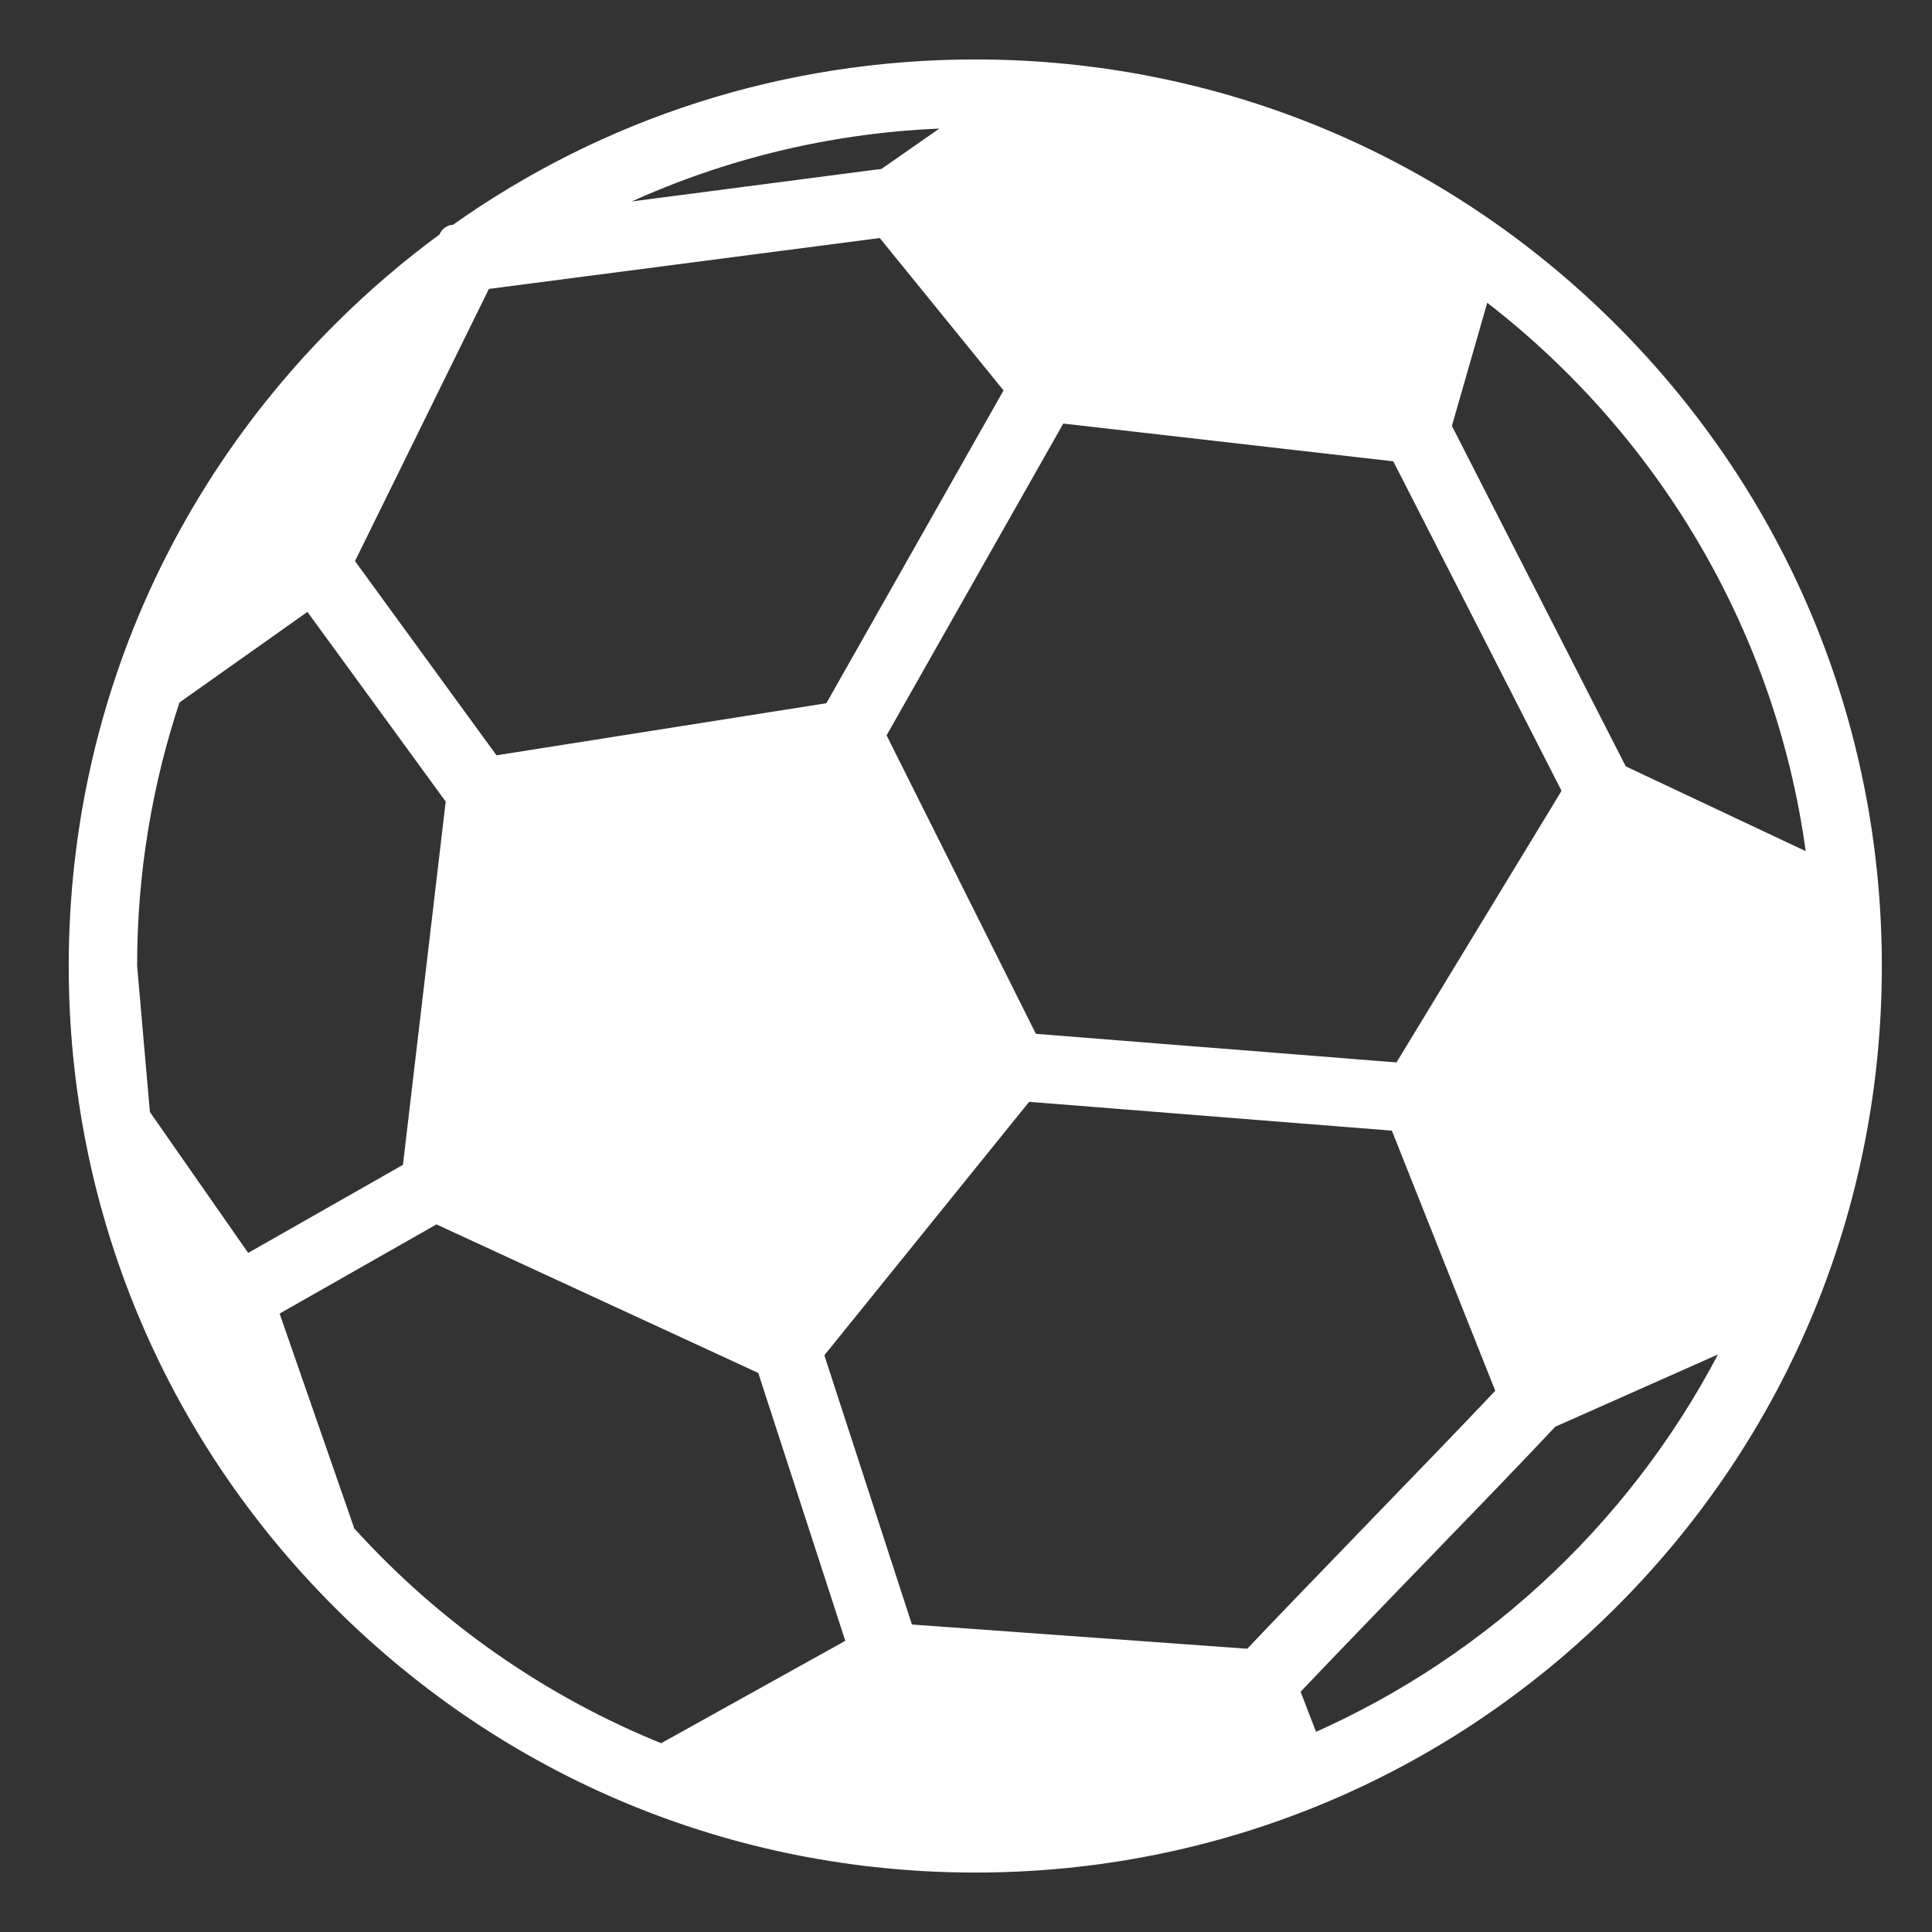 <svg width="26" height="26" viewBox="0 0 26 26" fill="none" xmlns="http://www.w3.org/2000/svg">
<rect x="0" y="0" width="26" height="26" fill="#333333" stroke="none"/>
<path d="M1.92 15C1.805 14.351 1.745 13.682 1.745 13L1.92 15ZM1.92 15L3.31 16.993L5.516 15.738L6.102 10.76L4.16 8.096L2.331 9.391C1.951 10.525 1.745 11.739 1.745 13L1.92 15ZM21.685 21.552C21.683 21.553 21.682 21.555 21.681 21.556C19.396 23.841 16.357 25.1 13.125 25.1C9.893 25.1 6.854 23.841 4.569 21.556C2.284 19.271 1.025 16.232 1.025 13C1.025 9.768 2.284 6.73 4.569 4.444C5.016 3.997 5.492 3.589 5.993 3.222L6.013 3.181C6.028 3.151 6.057 3.13 6.09 3.126L6.135 3.12C8.165 1.677 10.585 0.9 13.125 0.9C16.357 0.9 19.396 2.159 21.681 4.444C23.966 6.729 25.225 9.768 25.225 13C25.225 16.23 23.968 19.267 21.685 21.552ZM17.655 23.44C20.128 22.363 22.146 20.432 23.337 18.022L20.871 19.117C20.45 19.567 19.729 20.313 19.03 21.035L18.952 21.115C18.378 21.71 17.796 22.312 17.387 22.744L17.655 23.44ZM11.207 10.28L6.801 10.975L6.24 15.744L10.476 17.699L13.219 14.304L11.207 10.28ZM10.982 18.218L12.198 21.957L16.825 22.291C17.035 22.069 17.295 21.797 17.577 21.505C17.765 21.309 17.964 21.104 18.165 20.896C18.281 20.776 18.397 20.655 18.513 20.535L18.513 20.535C19.155 19.872 19.814 19.19 20.239 18.739L18.801 15.121L13.805 14.724L10.982 18.218ZM2.509 17.101C2.707 17.613 2.941 18.106 3.208 18.579L2.879 17.632L2.509 17.101ZM5.195 4.844C4.22 5.793 3.414 6.914 2.827 8.158L3.959 7.357L5.195 4.844ZM19.337 3.468C17.823 2.478 16.059 1.838 14.164 1.666L12.557 2.788L14.247 4.867L18.785 5.387L19.337 3.468ZM21.68 11.126L19.448 14.8L20.854 18.337L23.763 17.045C24.242 15.788 24.505 14.424 24.505 13C24.505 12.816 24.501 12.633 24.492 12.451L21.68 11.126ZM13.876 14.008L18.847 14.402L21.129 10.647L18.815 6.115L14.255 5.593L11.818 9.893L13.876 14.008ZM13.125 24.381C14.48 24.381 15.78 24.142 16.986 23.706L16.716 23.005L12.011 22.665L9.811 23.888C10.859 24.208 11.973 24.381 13.125 24.381ZM8.904 23.57L11.496 22.129L10.286 18.404L5.869 16.365L3.641 17.632L4.68 20.621C5.836 21.901 7.278 22.918 8.904 23.57ZM4.661 7.561L6.637 10.273L11.184 9.555L13.626 5.244L11.882 3.097L6.513 3.796L4.661 7.561ZM11.9 2.369L12.973 1.621C11.148 1.645 9.426 2.1 7.903 2.89L11.9 2.369ZM21.805 10.389L24.423 11.623C24.042 8.477 22.372 5.724 19.959 3.906L19.432 5.742L21.805 10.389Z" fill="white" stroke="white" stroke-width="0.2" stroke-linejoin="round"/>
<path d="M5.458 4.328C5.487 4.302 5.529 4.295 5.565 4.312C5.601 4.328 5.624 4.363 5.624 4.403V4.403C5.624 4.418 5.62 4.433 5.614 4.447L4.128 7.468C4.12 7.483 4.109 7.496 4.096 7.505L2.641 8.534C2.605 8.56 2.555 8.559 2.521 8.53C2.486 8.502 2.474 8.454 2.492 8.413C3.173 6.841 4.192 5.448 5.458 4.328Z" fill="white" stroke="white" stroke-width="0.2" stroke-linejoin="round"/>
<path d="M3.601 19.505C3.565 19.505 3.532 19.485 3.514 19.455C2.901 18.544 2.413 17.542 2.076 16.473C2.062 16.426 2.083 16.375 2.128 16.354C2.172 16.332 2.226 16.346 2.254 16.386L3.051 17.529C3.056 17.537 3.061 17.545 3.064 17.554L3.693 19.366C3.705 19.393 3.704 19.425 3.689 19.452C3.672 19.484 3.638 19.505 3.601 19.505H3.601Z" fill="white" stroke="white" stroke-width="0.2" stroke-linejoin="round"/>
<path d="M17.21 23.729C17.219 23.754 17.218 23.782 17.207 23.806C17.197 23.83 17.176 23.849 17.151 23.858C15.896 24.326 14.54 24.581 13.125 24.581C11.87 24.581 10.661 24.38 9.528 24.009C9.49 23.997 9.464 23.963 9.46 23.924C9.456 23.884 9.476 23.846 9.511 23.827L11.94 22.476C11.957 22.466 11.977 22.462 11.996 22.463L16.794 22.81C16.832 22.813 16.866 22.838 16.88 22.874L17.21 23.729Z" fill="white" stroke="white" stroke-width="0.2" stroke-linejoin="round"/>
<path d="M24.706 13C24.706 13.003 24.706 13.007 24.705 13.01C24.704 14.47 24.431 15.868 23.934 17.156C23.925 17.181 23.906 17.201 23.882 17.212L20.84 18.563C20.815 18.574 20.787 18.574 20.761 18.564C20.736 18.554 20.716 18.534 20.706 18.508L19.243 14.828C19.232 14.799 19.235 14.766 19.251 14.739L21.556 10.945C21.582 10.902 21.638 10.885 21.684 10.907L24.632 12.296C24.665 12.311 24.687 12.344 24.689 12.38C24.7 12.586 24.706 12.793 24.706 13Z" fill="white" stroke="white" stroke-width="0.2" stroke-linejoin="round"/>
<path d="M13.427 14.273C13.444 14.308 13.44 14.35 13.415 14.38L10.583 17.885C10.554 17.921 10.505 17.932 10.463 17.913L6.09 15.895C6.051 15.877 6.028 15.836 6.033 15.793L6.611 10.877C6.616 10.832 6.651 10.796 6.695 10.79L11.248 10.071C11.291 10.064 11.333 10.086 11.353 10.125L13.427 14.273Z" fill="white" stroke="white" stroke-width="0.2" stroke-linejoin="round"/>
<path d="M14.145 1.464C16.111 1.636 17.939 2.302 19.502 3.337C19.502 3.338 19.503 3.338 19.504 3.339C19.543 3.362 19.562 3.409 19.549 3.452L18.955 5.524C18.941 5.571 18.896 5.601 18.847 5.595L14.184 5.061C14.158 5.058 14.134 5.045 14.117 5.025L12.334 2.83C12.317 2.809 12.309 2.781 12.313 2.753C12.317 2.726 12.332 2.701 12.355 2.685L14.079 1.482C14.098 1.468 14.121 1.462 14.145 1.464Z" fill="white" stroke="white" stroke-width="0.2" stroke-linejoin="round"/>
</svg>
